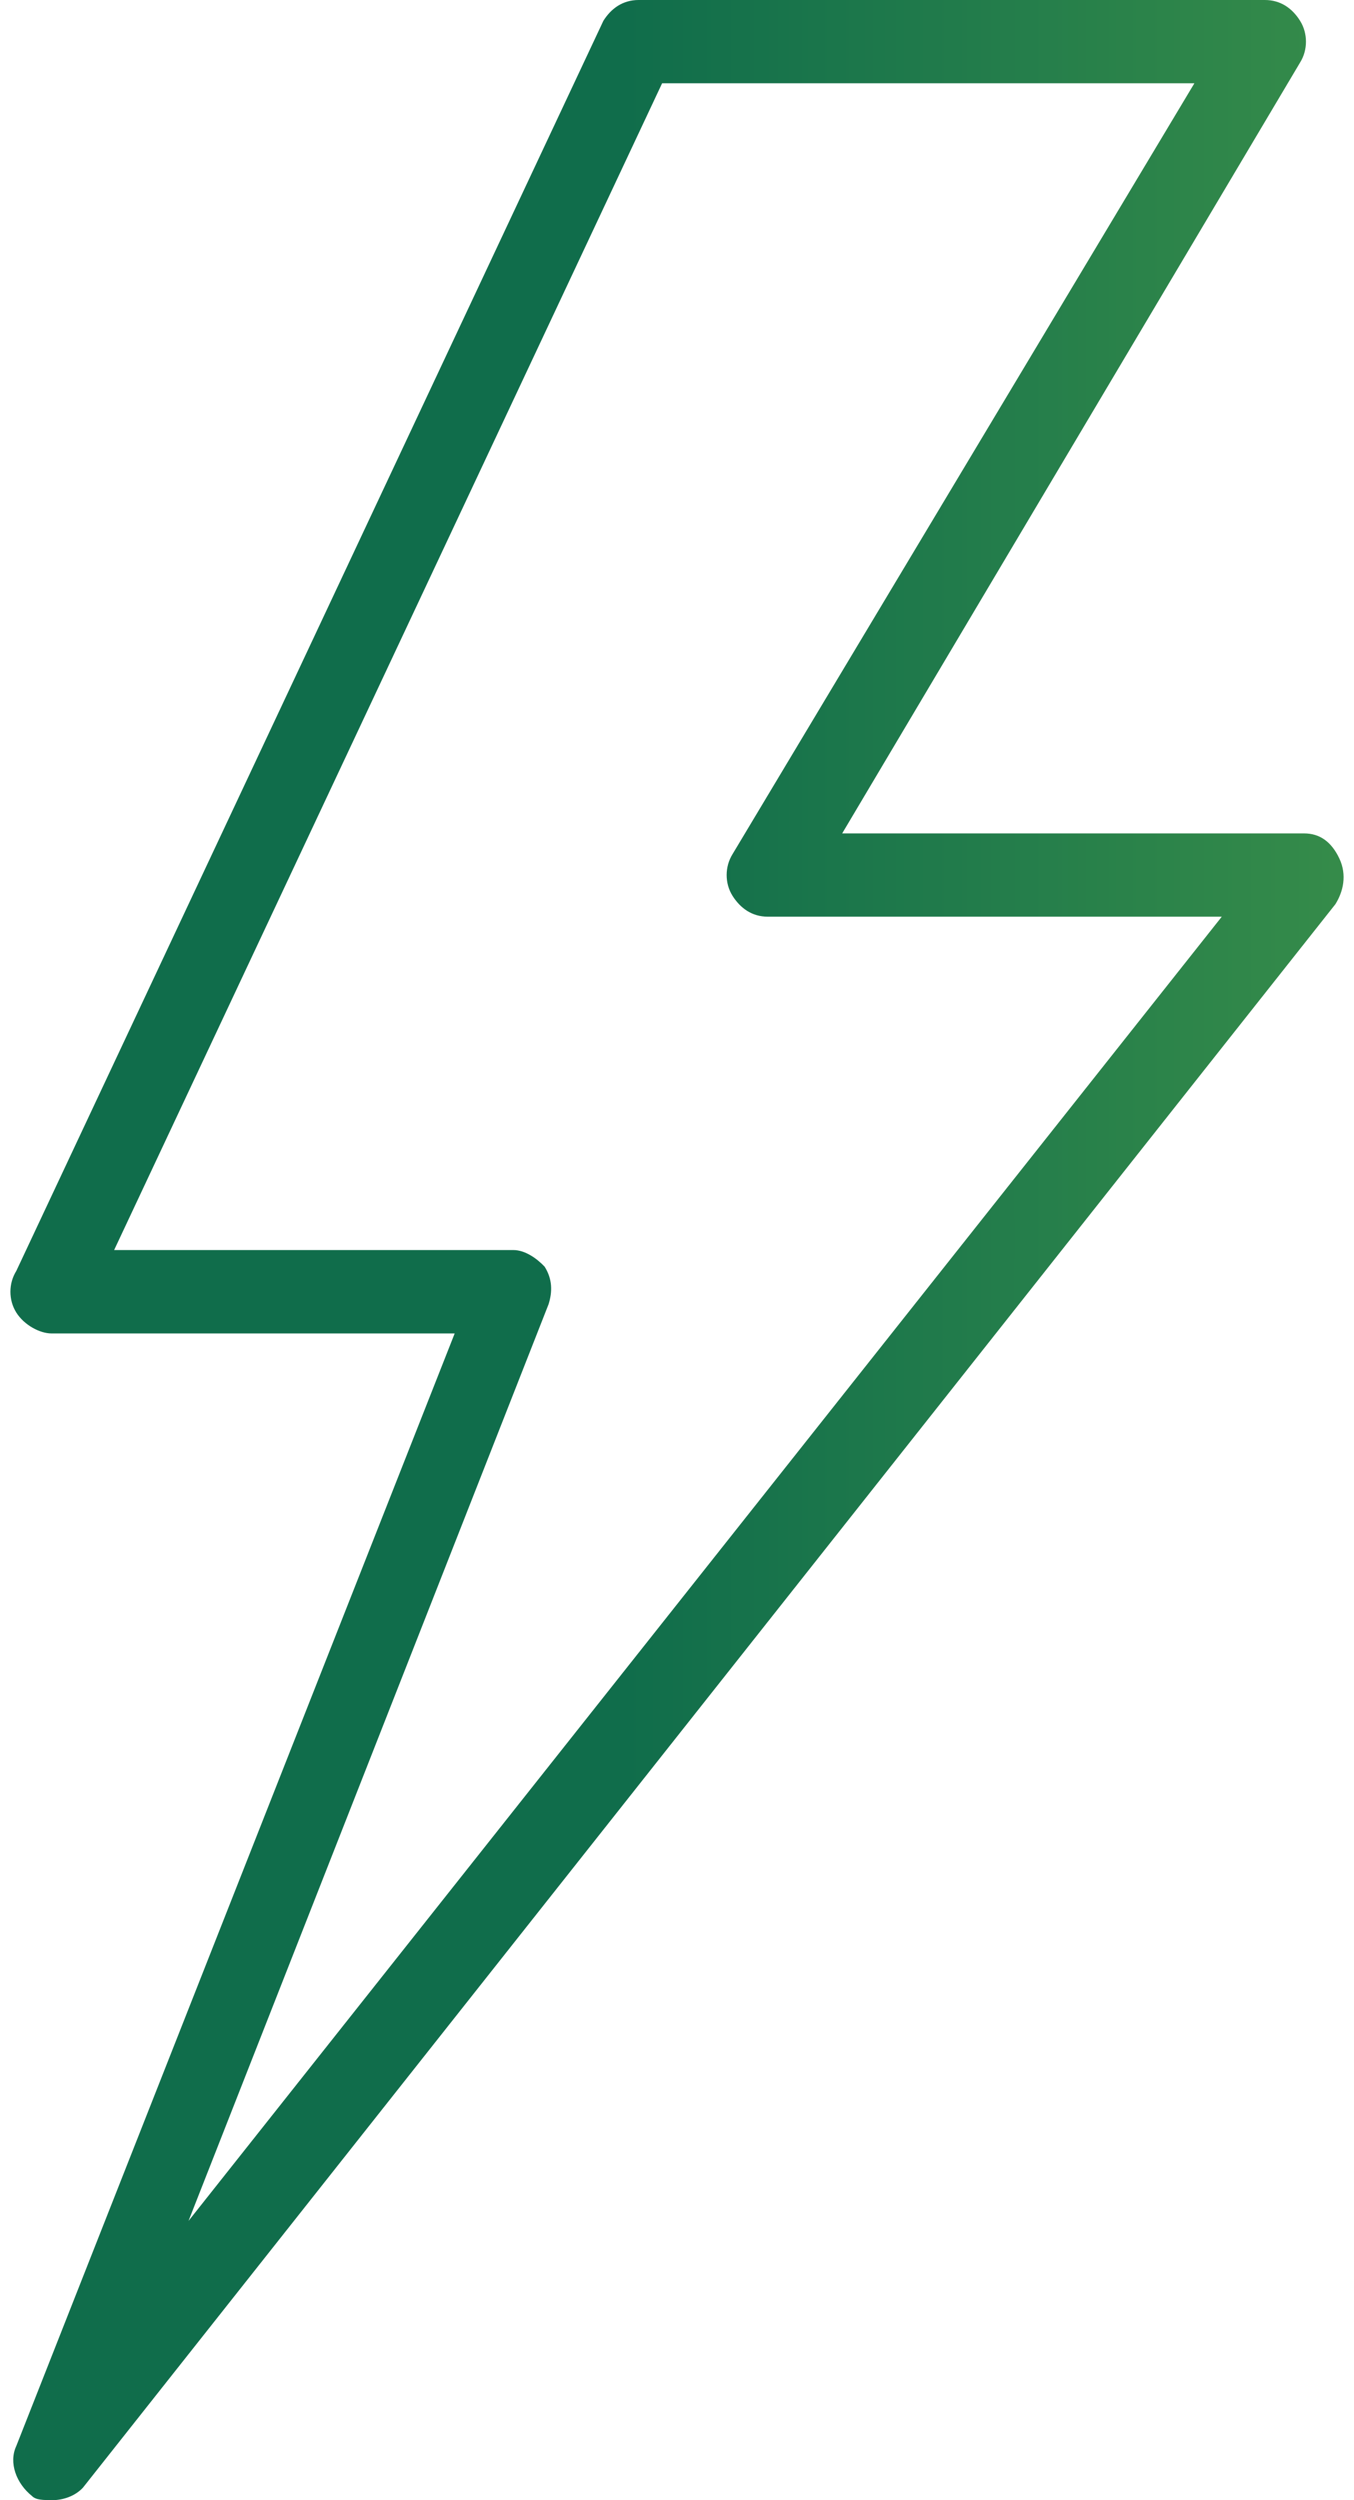 <svg width="26" height="48" viewBox="0 0 26 48" fill="none" xmlns="http://www.w3.org/2000/svg">
<path fill-rule="evenodd" clip-rule="evenodd" d="M2.192 23.999H9.858C10.083 23.999 10.309 24.16 10.459 24.319C10.609 24.559 10.609 24.799 10.534 25.039L3.62 42.638L23.461 17.599H14.743C14.442 17.599 14.218 17.438 14.066 17.198C13.915 16.958 13.917 16.639 14.066 16.399L22.935 1.599H12.714L2.192 23.998V23.999ZM0.99 47.998C0.84 47.998 0.688 47.998 0.614 47.919C0.313 47.679 0.163 47.279 0.313 46.959L8.731 25.6H0.99C0.764 25.6 0.464 25.439 0.313 25.199C0.162 24.959 0.163 24.64 0.313 24.4L11.586 0.4C11.736 0.16 11.962 0 12.263 0H24.288C24.59 0 24.815 0.16 24.965 0.4C25.115 0.64 25.115 0.96 24.965 1.2L16.172 16H25.041C25.342 16 25.566 16.16 25.718 16.48C25.869 16.799 25.793 17.12 25.642 17.36L1.592 47.76C1.442 47.92 1.217 48 0.991 48L0.99 47.998Z" fill="url(#paint0_linear_4609_4912)"/>
<defs>
<linearGradient id="paint0_linear_4609_4912" x1="11.989" y1="24" x2="46.078" y2="24.002" gradientUnits="userSpaceOnUse">
<stop stop-color="#106D4B"/>
<stop offset="1" stop-color="#6CB849"/>
</linearGradient>
</defs>
</svg>
